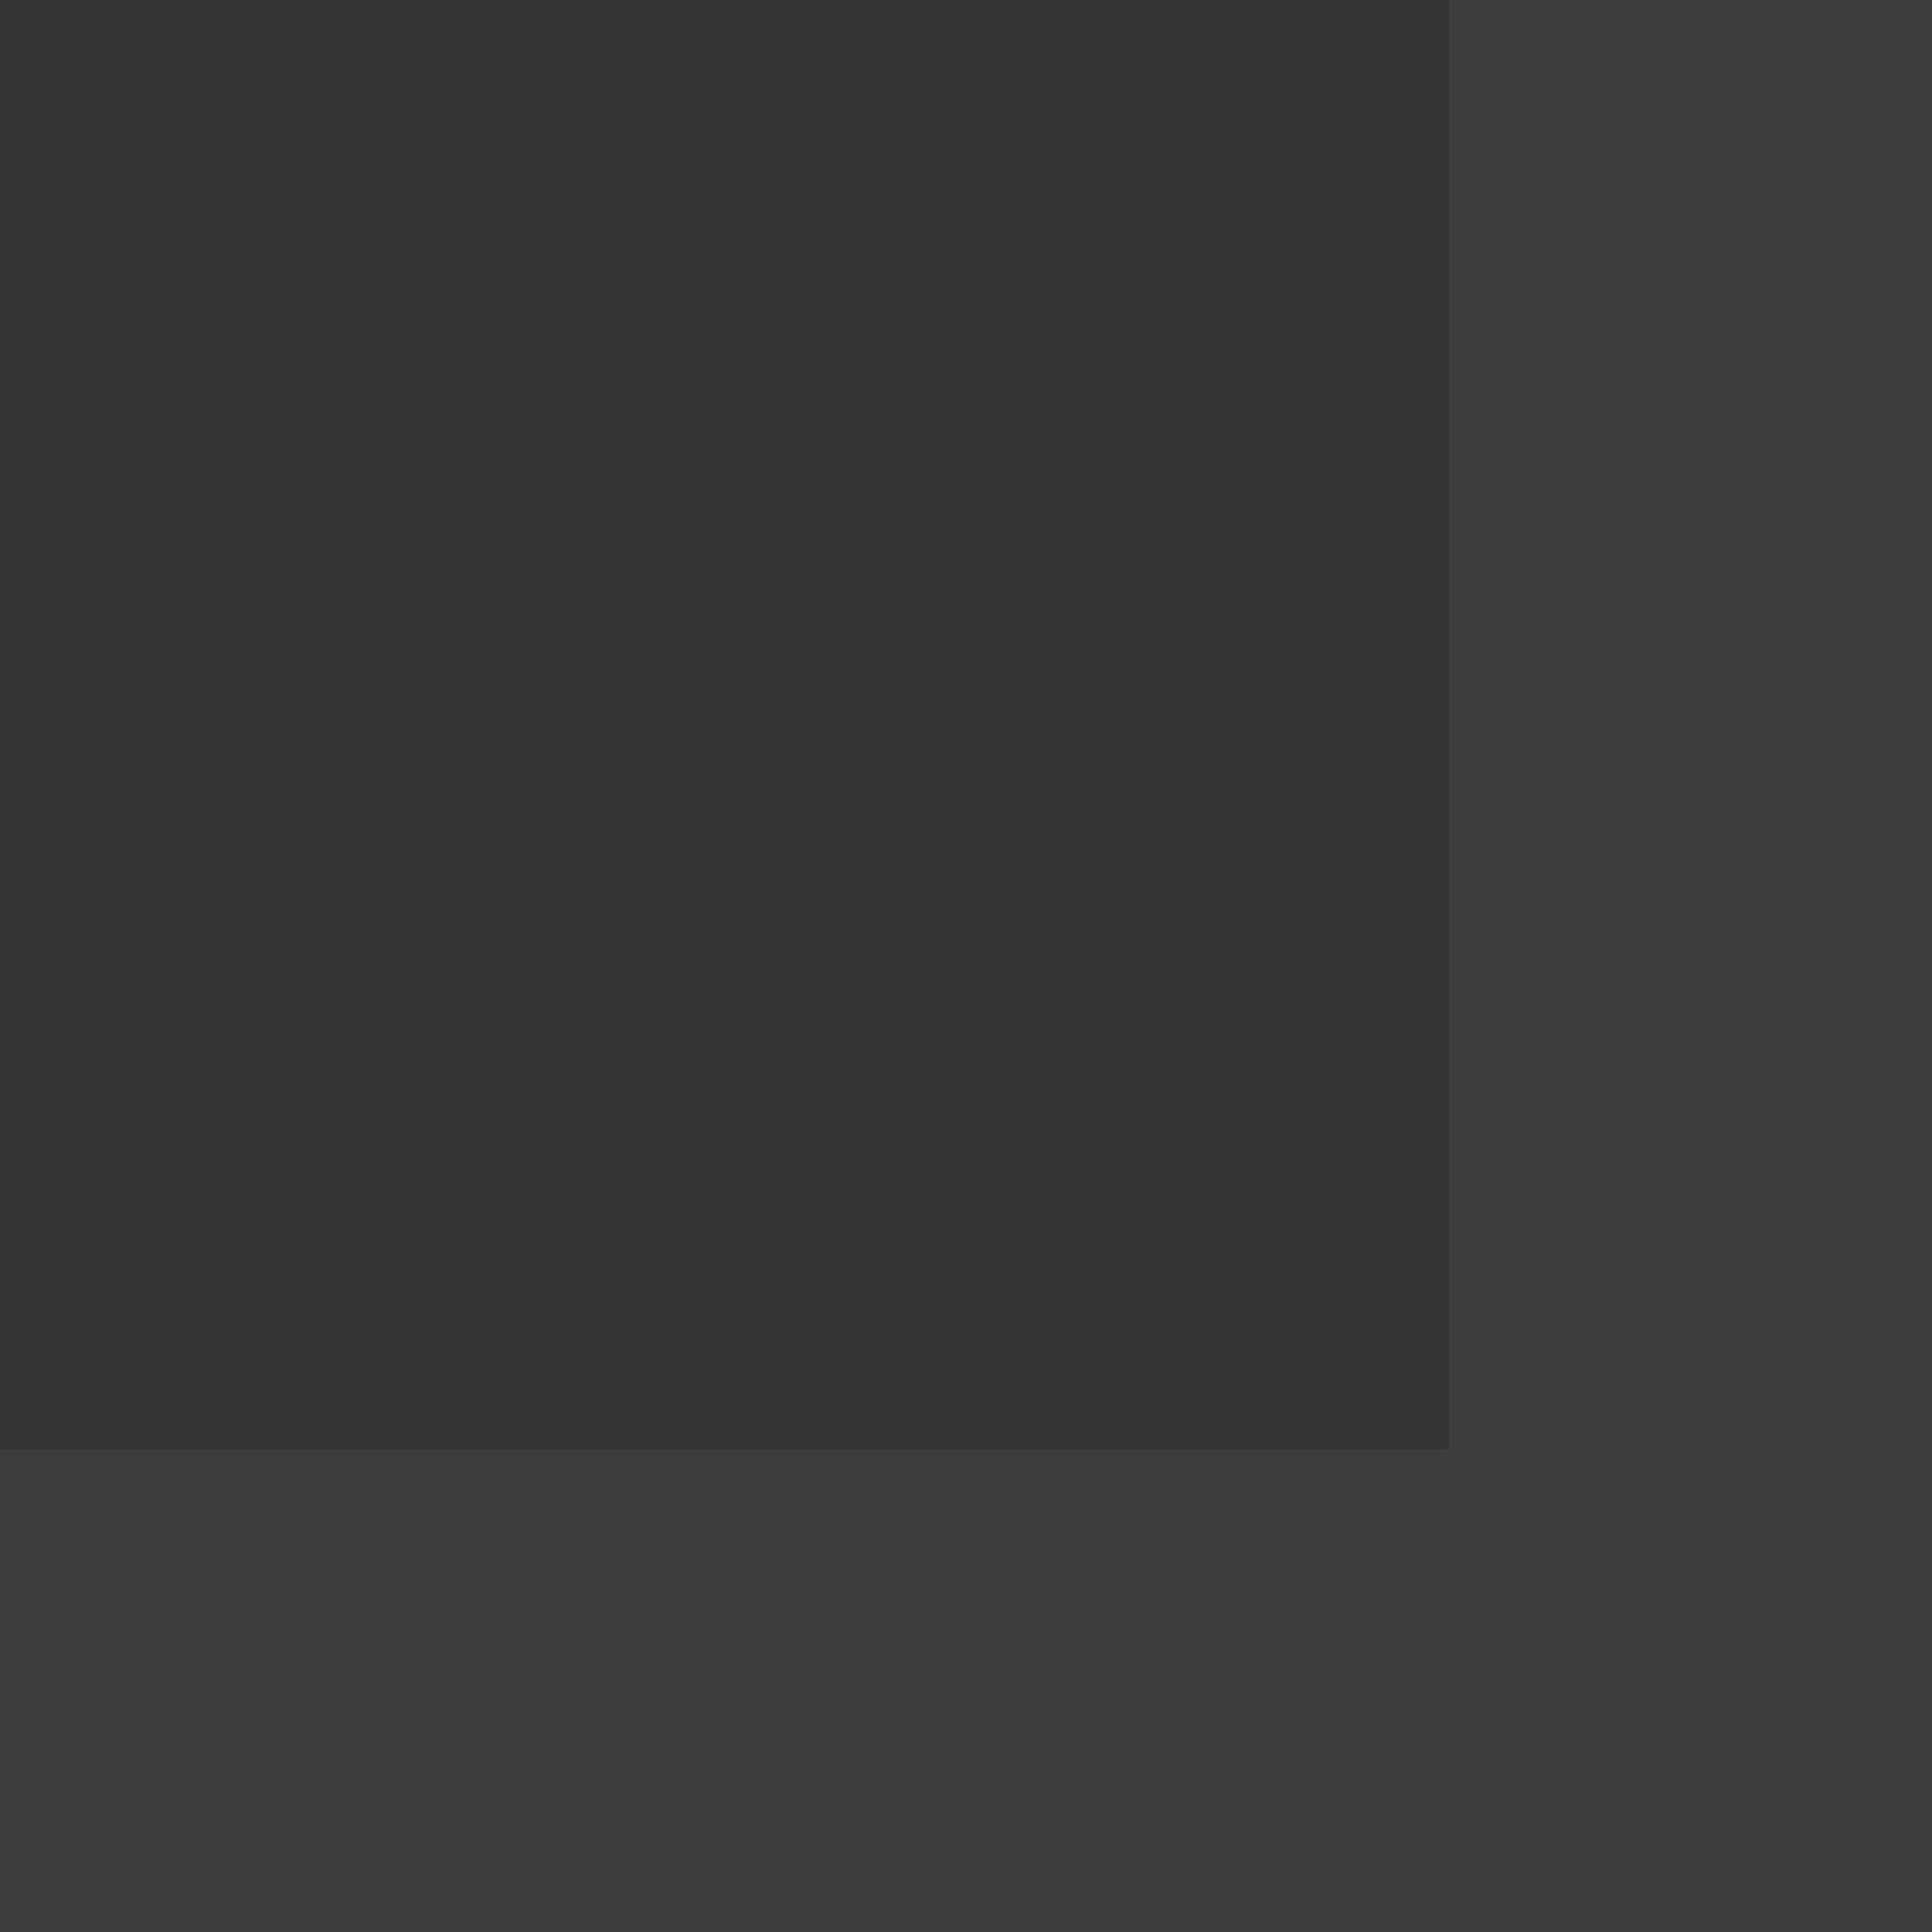 <svg xmlns="http://www.w3.org/2000/svg" width="54" height="54" viewBox="0 0 54 54"><rect x="0" y="0" width="54" height="54" fill="#333333" stroke="none"/><g><g opacity=".05"><path fill="#fff" d="M0 40.5h40.5V0H54v54H0z"/></g></g></svg>